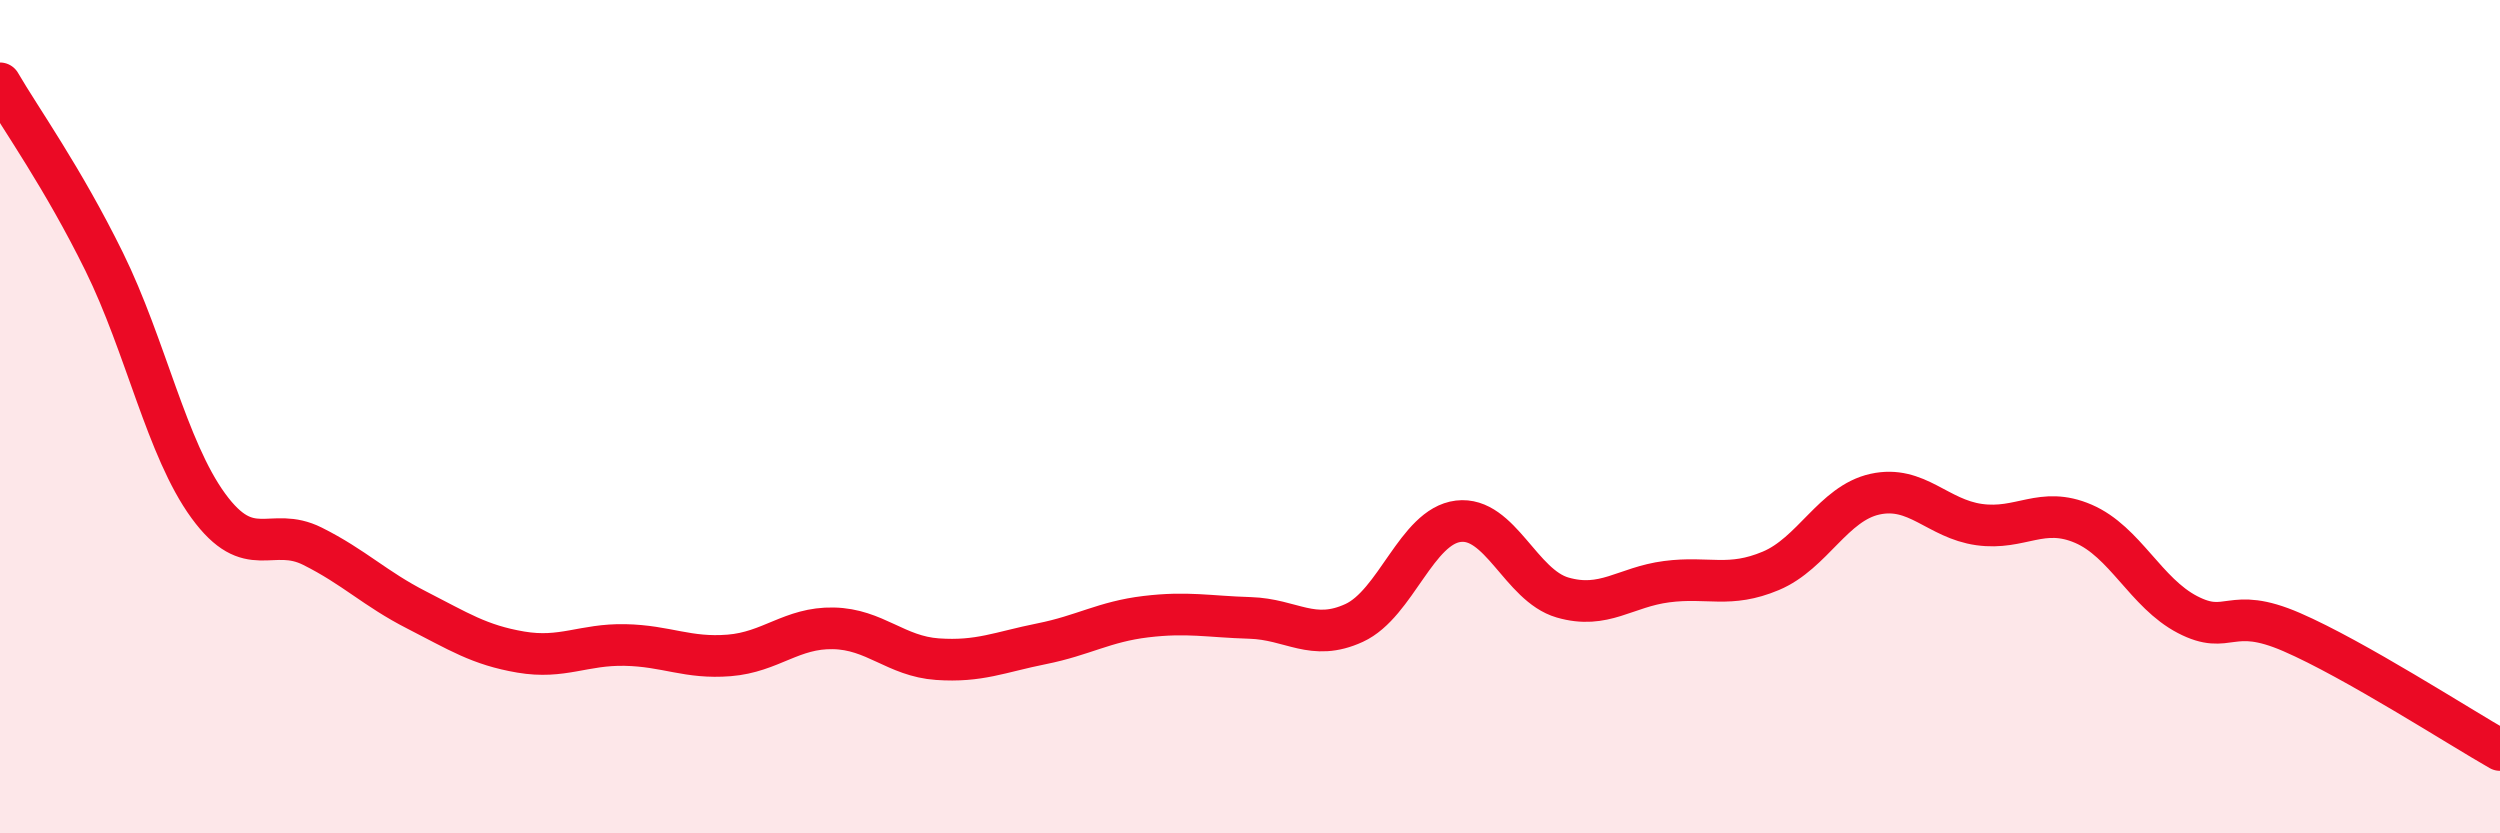 
    <svg width="60" height="20" viewBox="0 0 60 20" xmlns="http://www.w3.org/2000/svg">
      <path
        d="M 0,2 C 0.5,2.86 1.5,4.25 2.5,6.28 C 3.5,8.31 4,10.77 5,12.14 C 6,13.51 6.5,12.61 7.5,13.11 C 8.5,13.61 9,14.13 10,14.64 C 11,15.15 11.5,15.48 12.5,15.65 C 13.5,15.82 14,15.46 15,15.48 C 16,15.5 16.5,15.81 17.5,15.73 C 18.5,15.65 19,15.06 20,15.08 C 21,15.1 21.5,15.75 22.5,15.82 C 23.5,15.89 24,15.65 25,15.45 C 26,15.25 26.5,14.92 27.5,14.8 C 28.5,14.68 29,14.8 30,14.83 C 31,14.86 31.5,15.41 32.5,14.95 C 33.5,14.49 34,12.63 35,12.51 C 36,12.39 36.5,14.05 37.5,14.34 C 38.5,14.63 39,14.09 40,13.96 C 41,13.83 41.5,14.12 42.5,13.7 C 43.5,13.28 44,12.08 45,11.86 C 46,11.64 46.5,12.45 47.5,12.59 C 48.5,12.73 49,12.14 50,12.57 C 51,13 51.5,14.23 52.5,14.75 C 53.5,15.27 53.5,14.52 55,15.17 C 56.5,15.82 59,17.43 60,18L60 20L0 20Z"
        fill="#EB0A25"
        opacity="0.1"
        stroke-linecap="round"
        stroke-linejoin="round"
      />
      <path
        d="M 0,2 C 0.5,2.86 1.5,4.25 2.5,6.28 C 3.5,8.31 4,10.77 5,12.14 C 6,13.51 6.5,12.61 7.5,13.11 C 8.5,13.61 9,14.13 10,14.64 C 11,15.15 11.5,15.48 12.5,15.65 C 13.5,15.82 14,15.46 15,15.48 C 16,15.5 16.5,15.81 17.5,15.73 C 18.5,15.65 19,15.06 20,15.08 C 21,15.1 21.5,15.75 22.5,15.82 C 23.5,15.89 24,15.65 25,15.45 C 26,15.25 26.5,14.92 27.5,14.8 C 28.5,14.68 29,14.8 30,14.83 C 31,14.86 31.5,15.41 32.5,14.95 C 33.5,14.49 34,12.63 35,12.51 C 36,12.39 36.5,14.05 37.5,14.34 C 38.5,14.63 39,14.09 40,13.96 C 41,13.83 41.5,14.12 42.5,13.7 C 43.5,13.28 44,12.08 45,11.86 C 46,11.64 46.5,12.45 47.5,12.59 C 48.5,12.73 49,12.14 50,12.57 C 51,13 51.5,14.23 52.5,14.75 C 53.5,15.27 53.5,14.52 55,15.17 C 56.5,15.82 59,17.43 60,18"
        stroke="#EB0A25"
        stroke-width="1"
        fill="none"
        stroke-linecap="round"
        stroke-linejoin="round"
      />
    </svg>
  